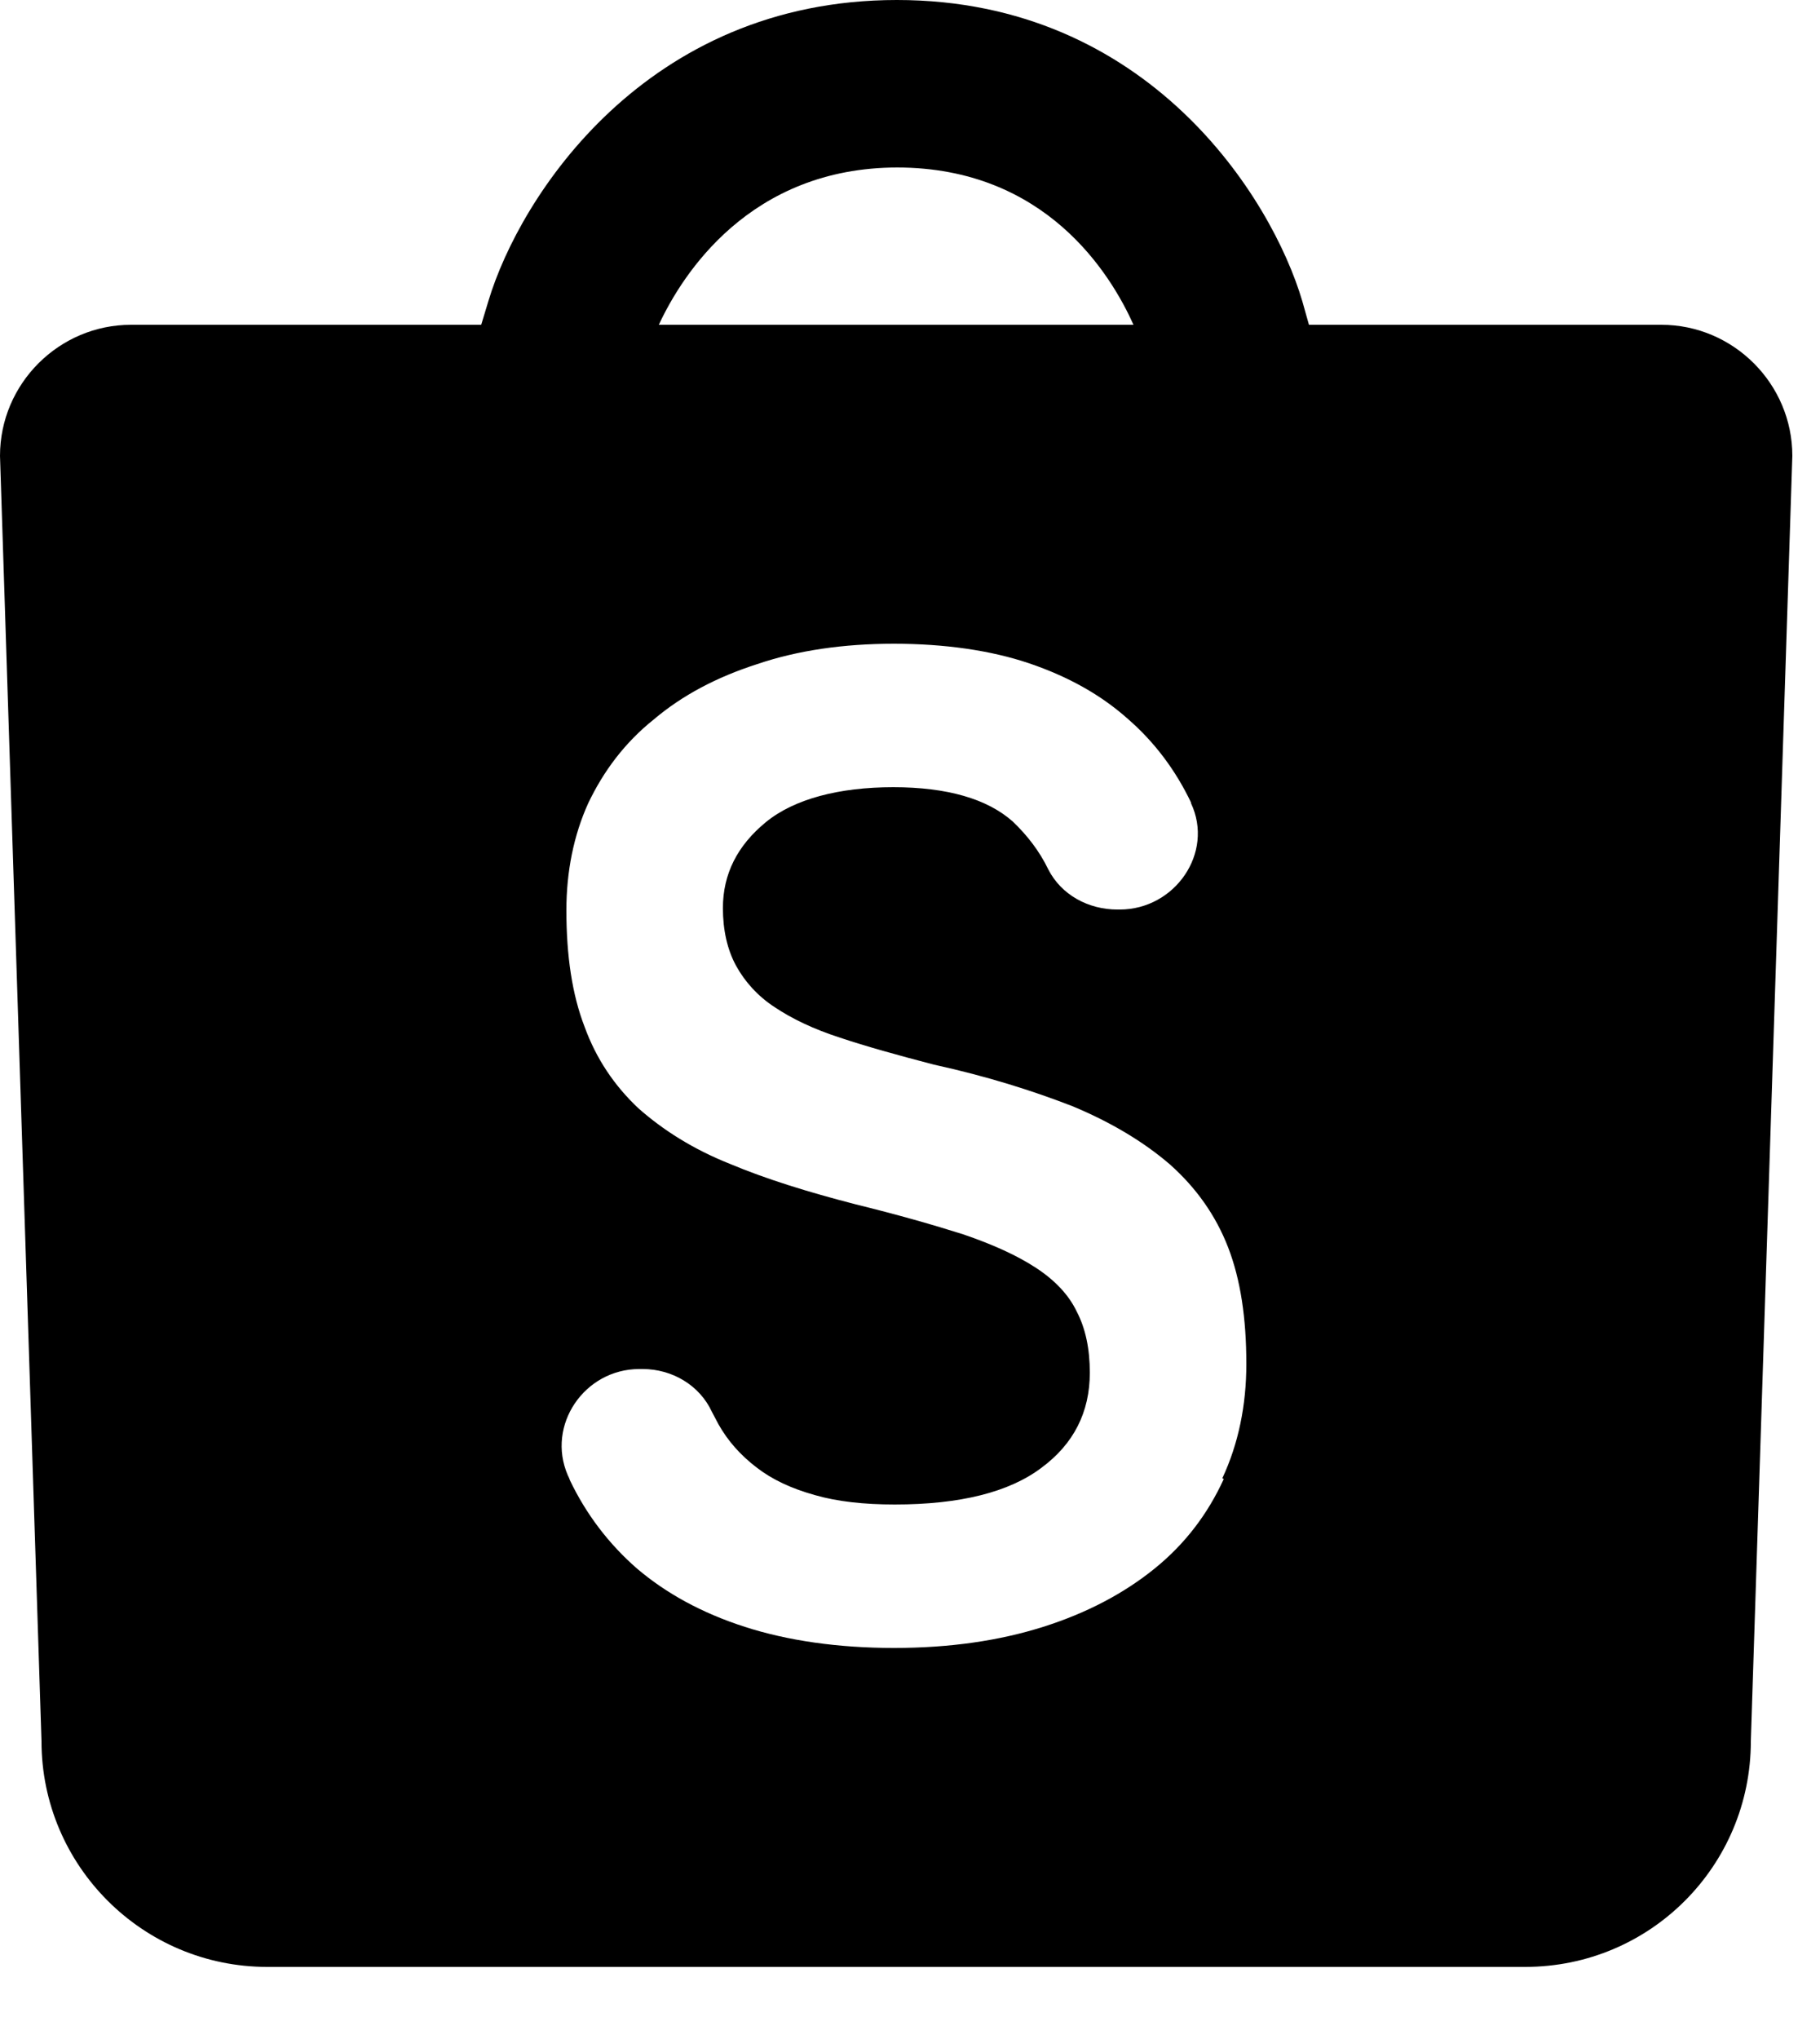 <svg width="25" height="28" viewBox="0 0 25 28" fill="none" xmlns="http://www.w3.org/2000/svg">
<path d="M22.84 4.46H17.98L17.89 4.14C17.47 2.71 15.77 0 12.32 0C8.87 0 7.14 2.7 6.71 4.13L6.61 4.46H1.8C0.81 4.46 0 5.27 0 6.26L0.57 23.91C0.57 25.62 1.96 27.01 3.67 27.01H20.95C22.67 27.01 24.05 25.62 24.05 23.91L24.62 6.26C24.62 5.27 23.81 4.46 22.82 4.46H22.84ZM12.32 2.3C14.37 2.3 15.26 3.77 15.57 4.46H9.05C9.37 3.77 10.3 2.3 12.33 2.3H12.32ZM16.81 20.31C16.59 20.79 16.28 21.2 15.86 21.54C15.44 21.88 14.93 22.15 14.33 22.34C13.73 22.53 13.05 22.63 12.28 22.63C11.51 22.63 10.82 22.53 10.23 22.34C9.64 22.15 9.15 21.88 8.75 21.54C8.36 21.2 8.05 20.79 7.83 20.33C7.82 20.3 7.81 20.28 7.8 20.26C7.5 19.57 8.03 18.8 8.78 18.8H8.83C9.23 18.8 9.61 19.02 9.78 19.39C9.81 19.45 9.84 19.5 9.87 19.56C10 19.79 10.17 19.98 10.39 20.15C10.61 20.32 10.87 20.44 11.19 20.53C11.5 20.62 11.87 20.66 12.29 20.66C13.19 20.66 13.86 20.49 14.3 20.16C14.75 19.83 14.97 19.39 14.97 18.85C14.97 18.52 14.91 18.24 14.79 18.01C14.68 17.78 14.49 17.58 14.23 17.41C13.97 17.24 13.64 17.09 13.23 16.95C12.82 16.82 12.33 16.68 11.76 16.54C11.1 16.37 10.52 16.19 10.02 15.98C9.52 15.78 9.11 15.52 8.77 15.22C8.44 14.91 8.19 14.54 8.03 14.1C7.86 13.66 7.78 13.13 7.78 12.5C7.78 11.97 7.88 11.47 8.08 11.03C8.29 10.59 8.58 10.2 8.98 9.88C9.37 9.55 9.84 9.3 10.4 9.12C10.96 8.93 11.59 8.84 12.28 8.84C12.97 8.84 13.61 8.93 14.14 9.11C14.67 9.29 15.12 9.54 15.49 9.87C15.86 10.19 16.15 10.58 16.36 11.02V11.03C16.68 11.71 16.14 12.49 15.38 12.49H15.35C14.95 12.49 14.58 12.29 14.4 11.94C14.28 11.69 14.11 11.47 13.91 11.28C13.56 10.97 13.01 10.81 12.27 10.81C11.53 10.81 10.91 10.97 10.52 11.29C10.13 11.61 9.93 12 9.93 12.47C9.93 12.77 9.99 13.04 10.11 13.26C10.23 13.48 10.41 13.68 10.64 13.83C10.88 13.99 11.17 14.13 11.54 14.25C11.9 14.37 12.33 14.49 12.83 14.62C13.56 14.78 14.19 14.98 14.73 15.19C15.26 15.41 15.71 15.68 16.07 15.99C16.43 16.31 16.7 16.69 16.87 17.13C17.04 17.57 17.12 18.1 17.12 18.73C17.12 19.3 17.01 19.83 16.79 20.3L16.81 20.31Z" fill="black"/>
</svg>
